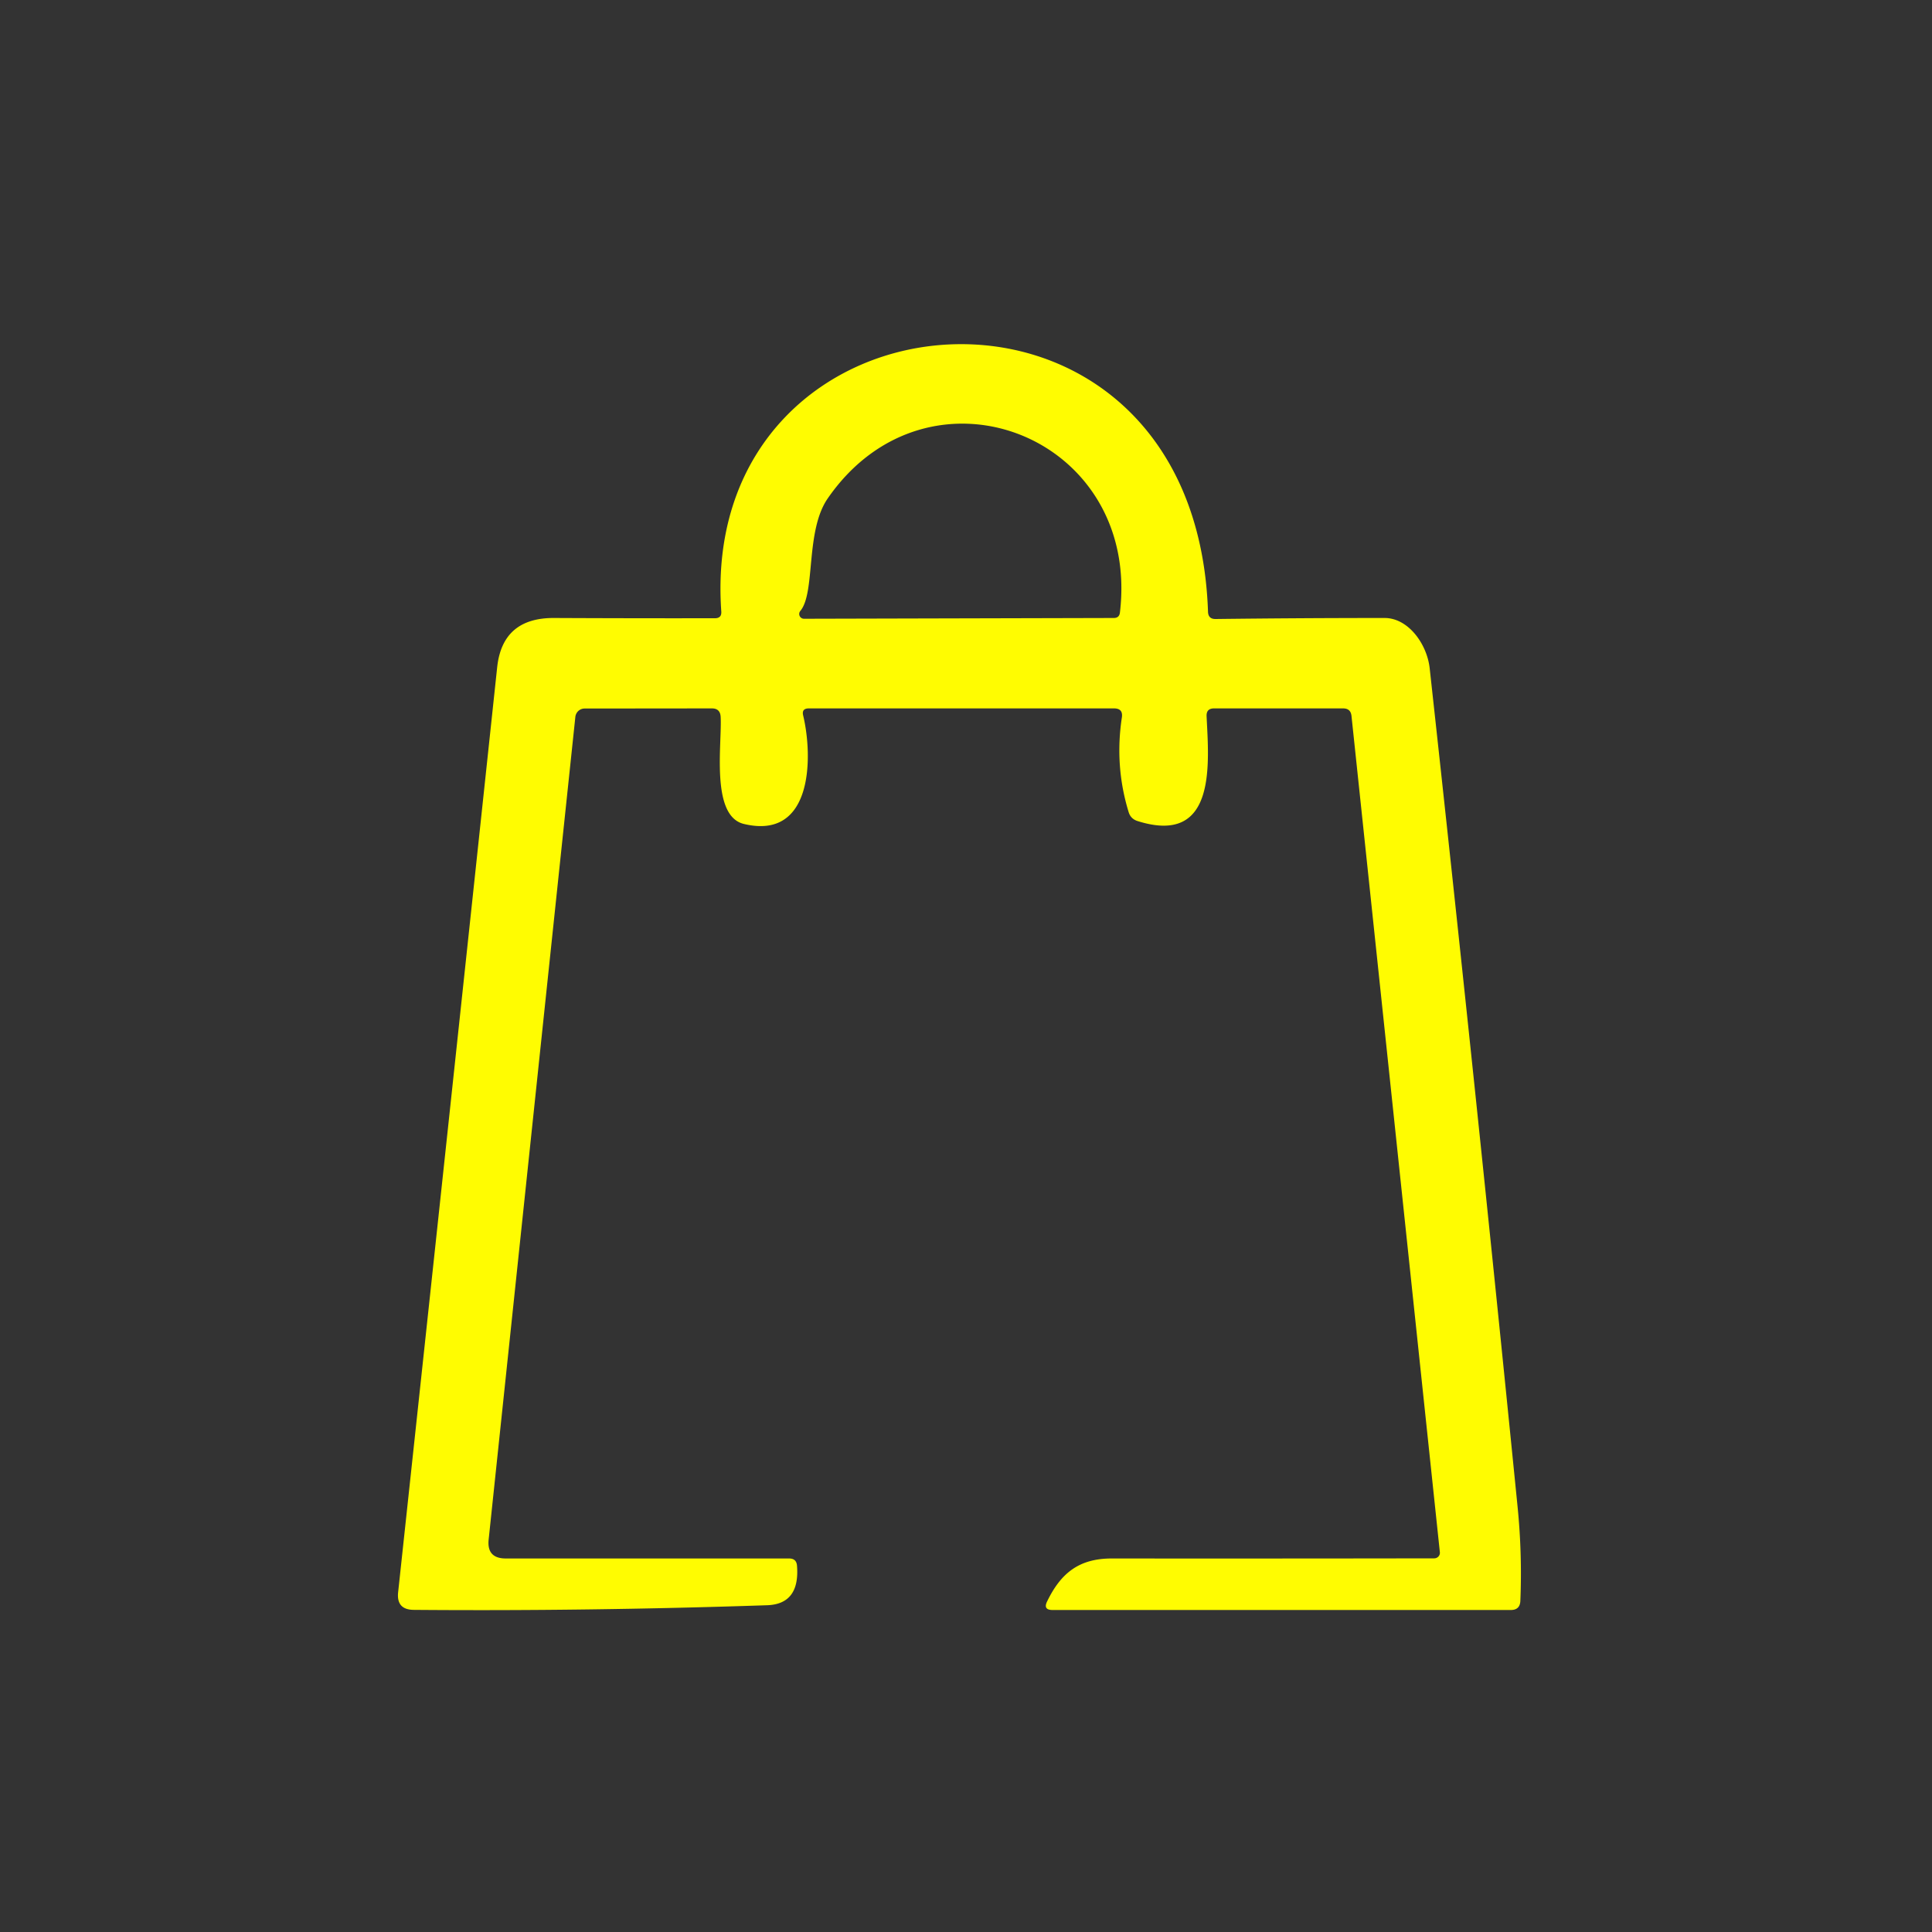 <?xml version="1.0" encoding="UTF-8" standalone="no"?> <svg xmlns="http://www.w3.org/2000/svg" version="1.1" viewBox="0.00 0.00 150.00 150.00"><rect x="0.00" y="0.00" width="150.00" height="150.00" fill="#333333" stroke="none"/><path fill="#fffc01" d=" M 62.36 55.56 C 63.11 58.70 63.15 65.27 57.75 63.97 C 55.15 63.34 56.07 57.73 55.95 55.64 Q 55.91 55.00 55.27 55.00 L 45.39 55.01 A 0.73 0.72 -86.9 0 0 44.67 55.66 L 37.94 119.52 Q 37.78 121.00 39.27 121.00 L 61.27 121.00 Q 61.84 121.00 61.88 121.57 Q 62.11 124.54 59.56 124.63 Q 45.53 125.10 32.13 124.99 Q 30.77 124.98 30.91 123.63 Q 34.81 87.40 38.60 51.81 Q 39.01 47.97 43.00 47.98 Q 49.26 48.01 55.51 48.00 Q 56.04 48.00 56.00 47.47 C 54.17 21.36 92.80 18.28 93.79 47.50 Q 93.81 48.07 94.38 48.06 Q 101.02 47.98 107.50 47.98 C 109.34 47.98 110.79 50.00 111.00 51.88 Q 114.57 84.39 117.82 116.94 Q 118.19 120.61 118.04 124.29 Q 118.01 125.00 117.30 125.00 L 81.72 125.00 Q 80.97 125.00 81.30 124.33 C 82.36 122.15 83.76 120.99 86.35 121.00 Q 98.88 121.01 111.35 120.99 A 0.44 0.43 -2.9 0 0 111.79 120.51 L 104.93 55.59 Q 104.87 55.00 104.28 55.00 L 94.26 55.00 Q 93.65 55.00 93.68 55.61 C 93.84 59.16 94.53 65.72 88.30 63.74 Q 87.79 63.57 87.63 63.06 Q 86.53 59.48 87.10 55.71 Q 87.21 55.00 86.49 55.00 L 62.80 55.00 Q 62.22 55.00 62.36 55.56 Z M 64.27 38.69 C 62.51 41.22 63.33 46.00 62.14 47.43 A 0.37 0.37 0.0 0 0 62.43 48.04 L 86.48 47.98 Q 86.90 47.98 86.95 47.56 C 88.59 33.80 72.08 27.40 64.27 38.69 Z"></path></svg> 